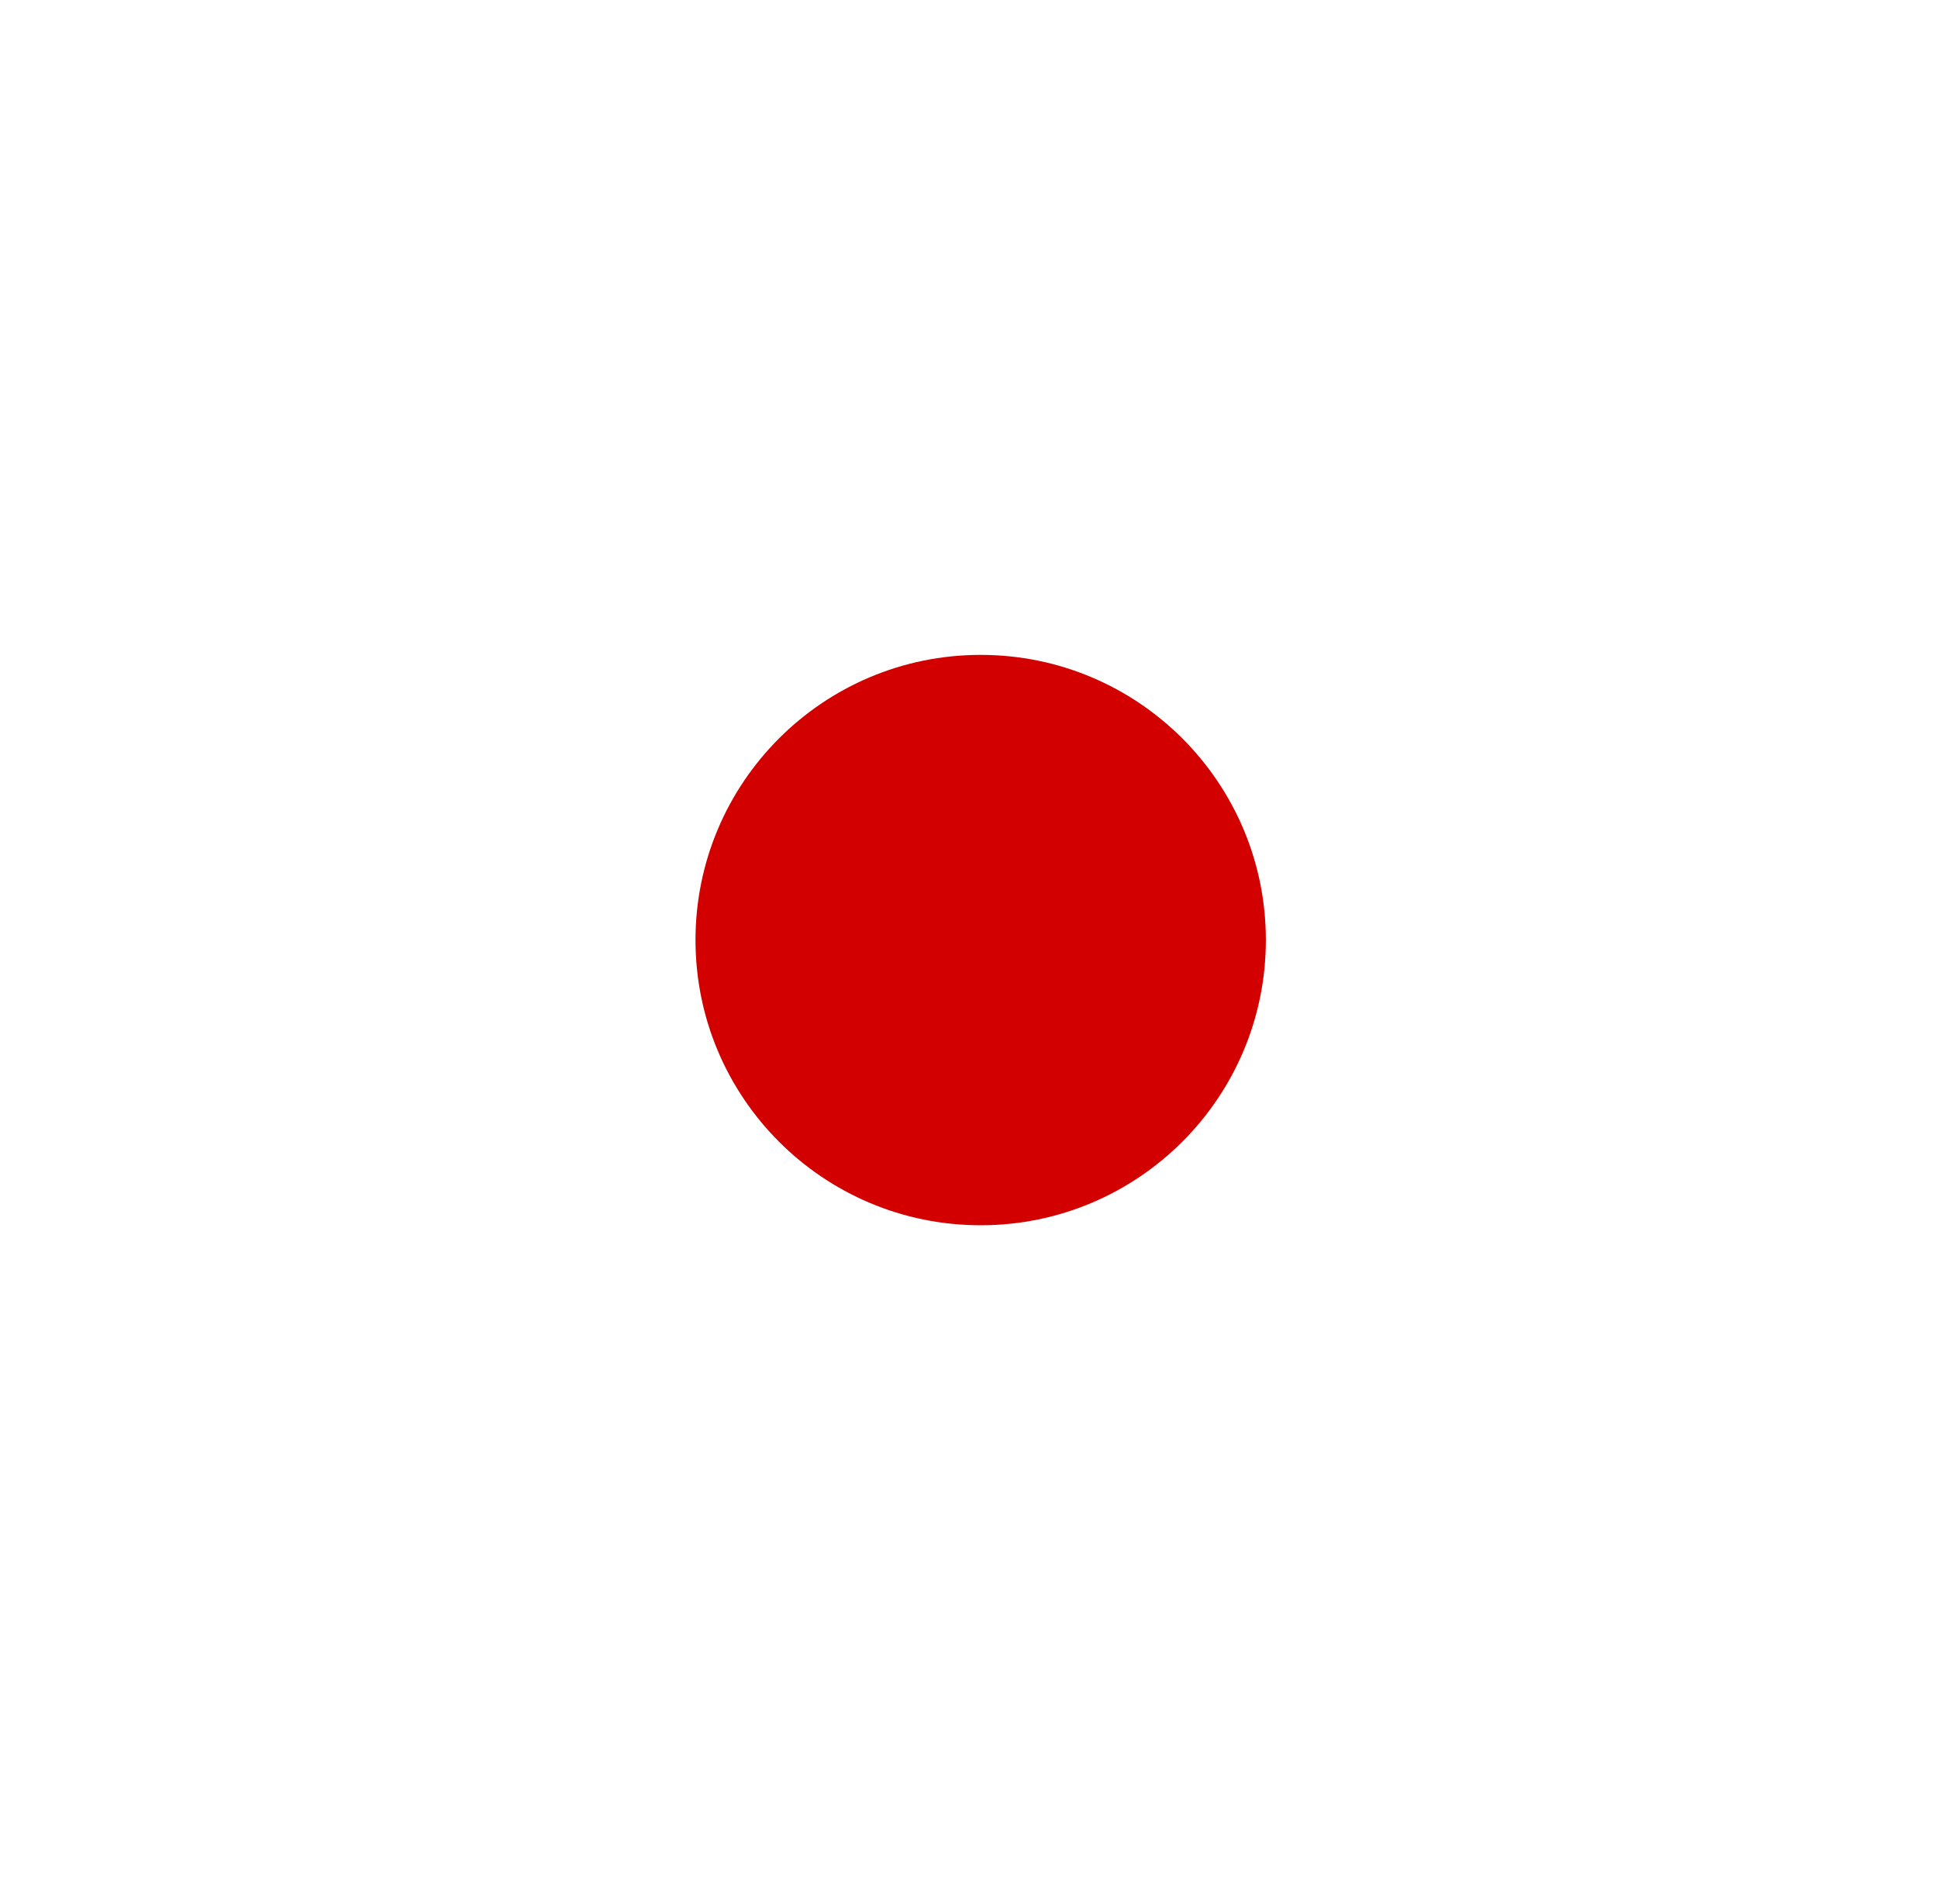 <svg width="57" height="56" viewBox="0 0 57 56" fill="none" xmlns="http://www.w3.org/2000/svg">
<path fill-rule="evenodd" clip-rule="evenodd" d="M-3.659 -2.758H62.393V59.1H-3.659V-2.758Z" fill="white"/>
<path d="M28.843 36.035C33.475 36.035 37.231 32.28 37.231 27.647C37.231 23.015 33.475 19.26 28.843 19.26C24.211 19.26 20.456 23.015 20.456 27.647C20.456 32.28 24.211 36.035 28.843 36.035Z" fill="#D30000"/>
</svg>
